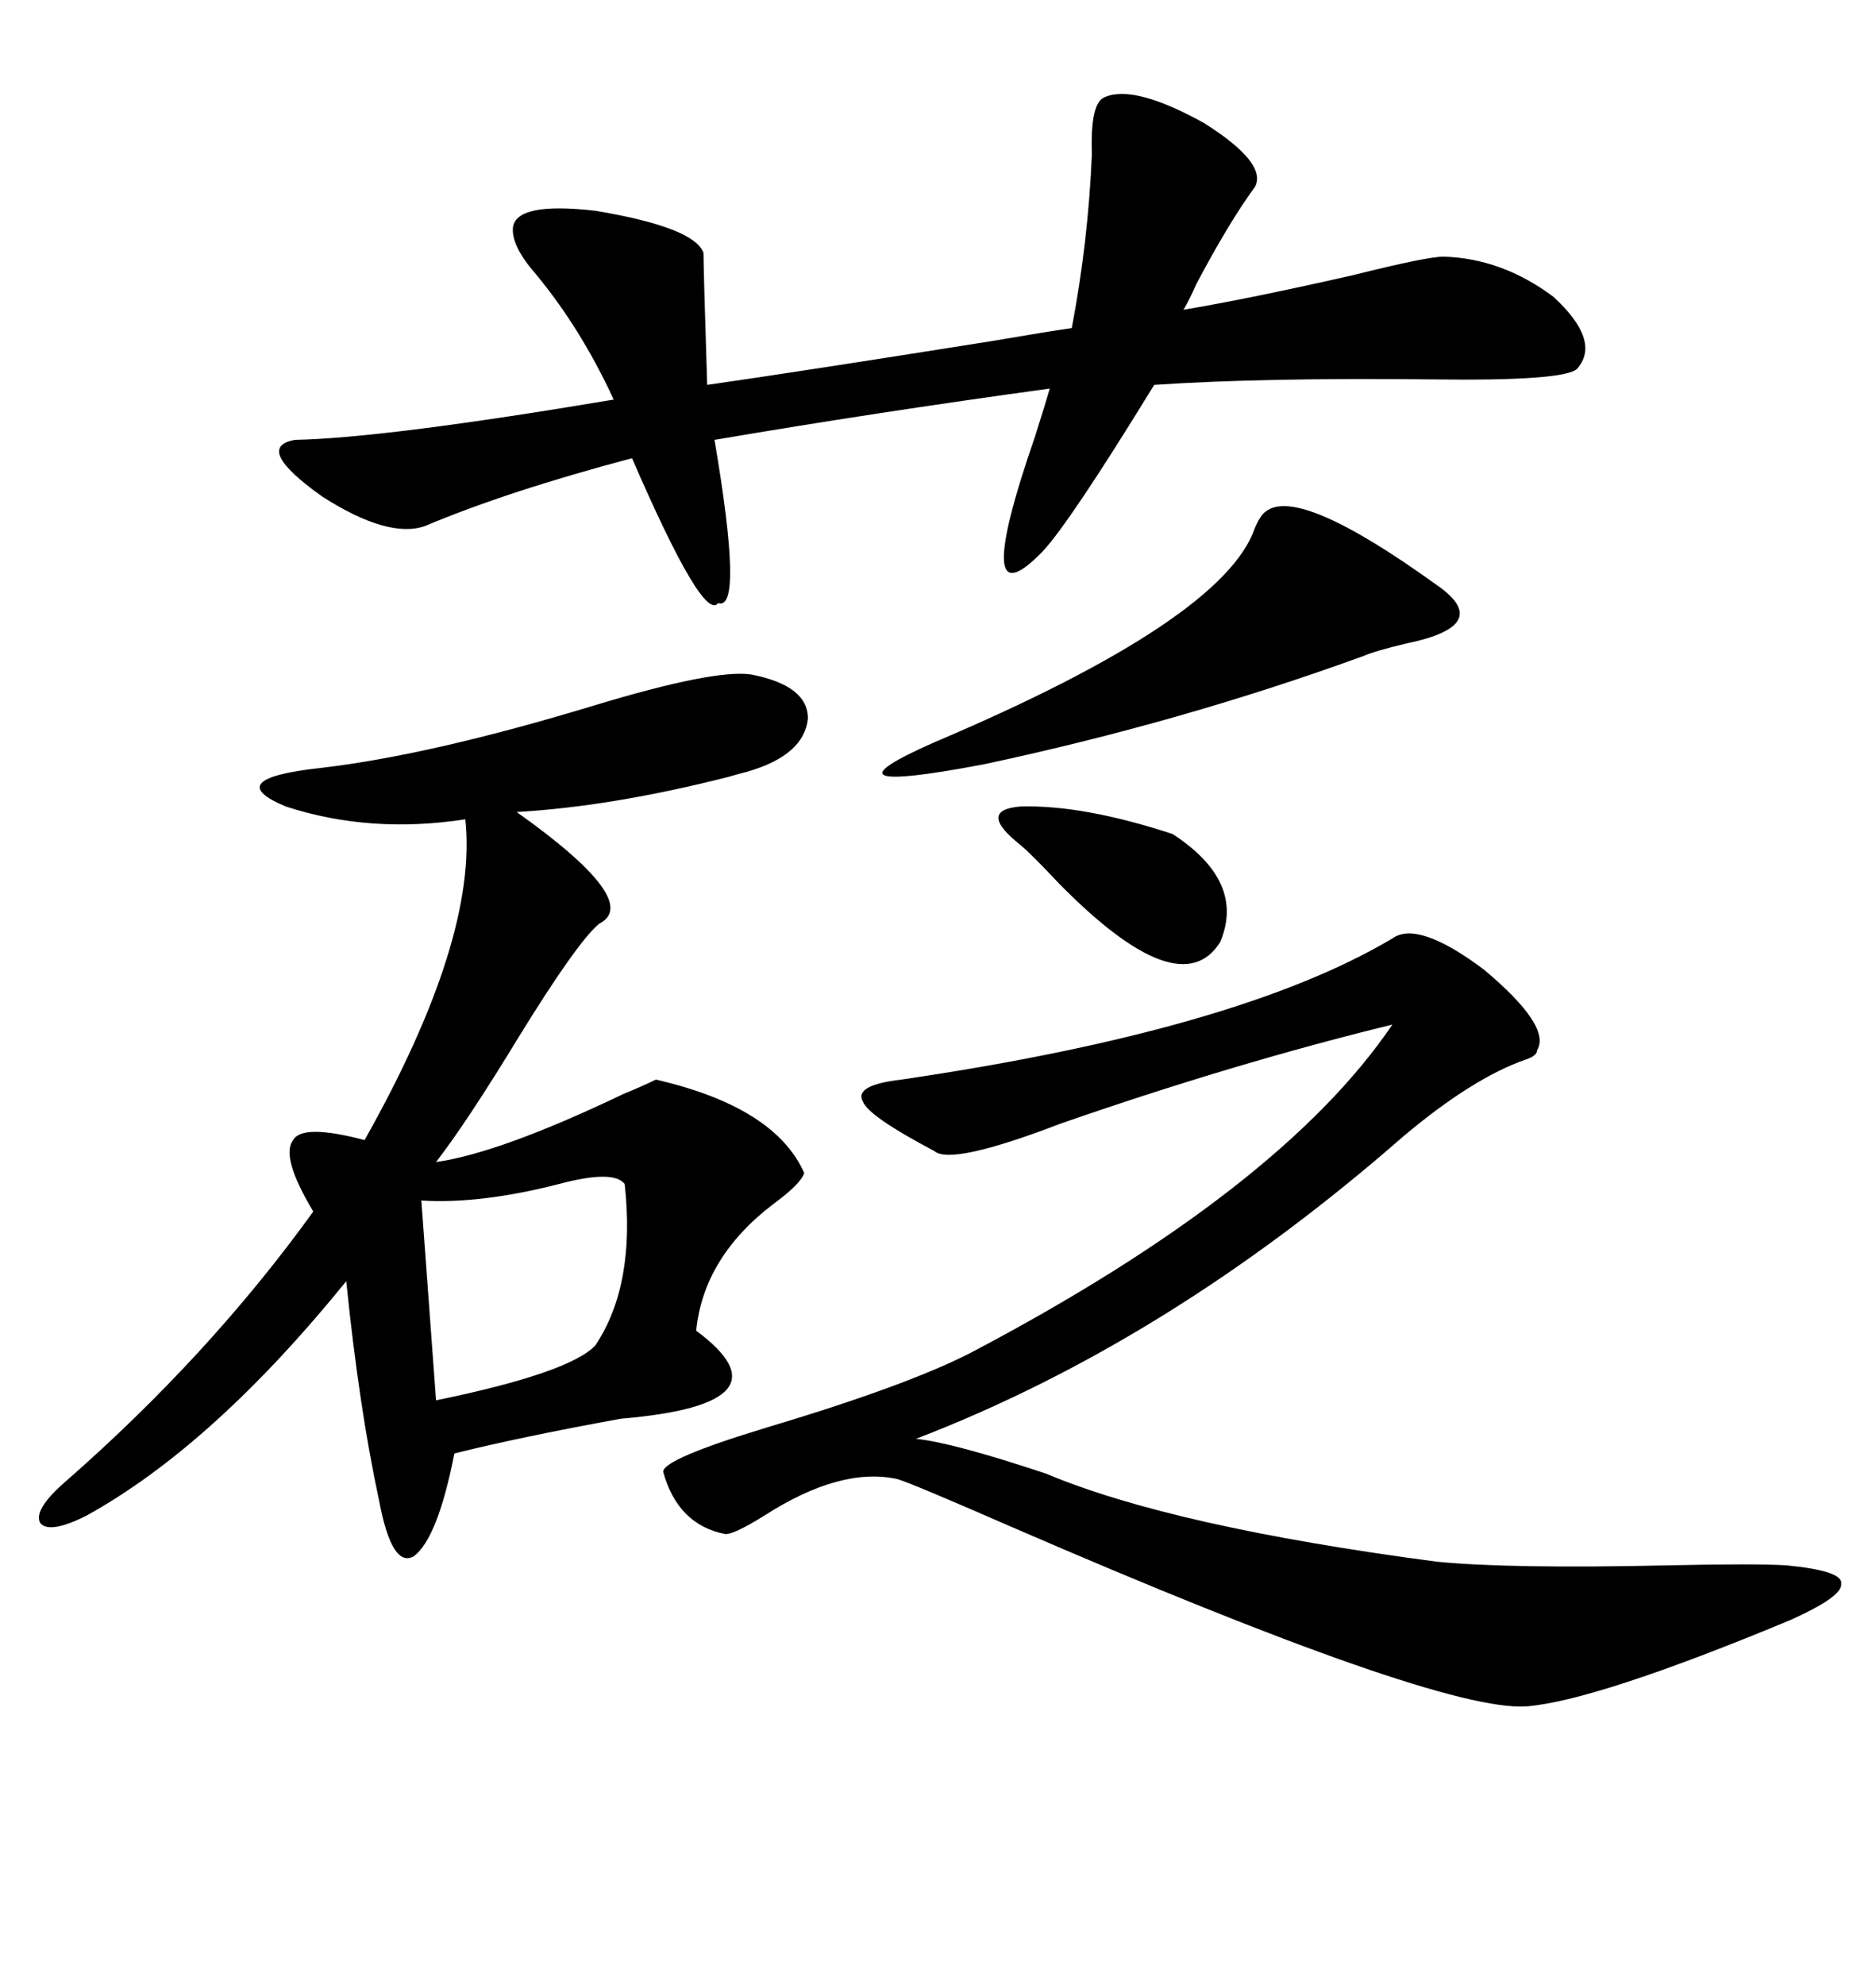 <svg xmlns="http://www.w3.org/2000/svg" xmlns:xlink="http://www.w3.org/1999/xlink" width="300" height="317.285"><path d="M120.12 107.81L120.12 107.81Q129.20 109.57 129.20 114.84L129.20 114.84Q128.61 120.70 119.53 123.34L119.53 123.34Q118.36 123.63 116.31 124.22L116.31 124.22Q97.85 128.91 82.62 129.79L82.62 129.79Q102.83 144.14 95.80 147.66L95.80 147.66Q92.29 150.59 82.91 165.82L82.91 165.82Q74.71 179.30 69.73 185.74L69.73 185.74Q79.98 184.28 99.61 174.90L99.61 174.90Q103.13 173.44 104.88 172.56L104.88 172.56Q123.93 176.95 128.61 187.50L128.61 187.50Q128.03 189.26 123.63 192.48L123.63 192.48Q112.50 200.98 111.33 212.70L111.33 212.70Q127.15 224.41 99.32 226.76L99.32 226.76Q83.20 229.69 72.66 232.32L72.66 232.32Q70.02 245.80 66.21 248.73L66.21 248.73Q62.70 250.78 60.64 239.94L60.64 239.94Q57.42 225 55.37 204.79L55.37 204.79Q33.98 231.15 13.77 242.29L13.77 242.29Q7.91 245.21 6.45 243.46L6.45 243.46Q5.27 241.41 10.25 237.01L10.25 237.01Q33.40 216.80 50.10 193.65L50.10 193.65Q44.82 184.86 46.88 182.23L46.88 182.23Q48.34 179.59 58.30 182.23L58.30 182.23Q76.46 150 74.41 130.96L74.41 130.96Q59.18 133.30 45.70 128.91L45.70 128.91Q35.16 124.51 51.27 122.75L51.27 122.75Q68.85 120.70 94.92 112.79L94.92 112.79Q114.26 106.93 120.12 107.81ZM222.66 150L222.66 150Q226.76 147.07 237.30 154.98L237.30 154.98Q248.14 164.06 245.80 167.87L245.80 167.87Q245.80 168.75 244.04 169.34L244.04 169.34Q235.55 172.27 224.41 181.64L224.41 181.64Q186.91 214.45 146.48 229.98L146.48 229.98Q152.34 230.57 167.29 235.55L167.29 235.55Q187.50 244.04 229.69 249.61L229.69 249.61Q241.41 250.78 266.89 250.20L266.89 250.20Q280.66 249.90 285.64 250.20L285.64 250.20Q294.73 251.07 294.43 253.13L294.43 253.13Q294.73 255.18 286.23 258.98L286.23 258.98Q255.18 271.88 244.04 272.75L244.04 272.75Q229.98 273.63 161.72 244.04L161.72 244.04Q145.61 237.01 143.55 236.43L143.55 236.43Q134.47 234.38 122.17 242.29L122.17 242.29Q117.48 245.21 116.02 245.21L116.02 245.21Q108.40 243.75 106.05 235.25L106.05 235.25Q106.05 233.20 122.46 228.22L122.46 228.22Q145.02 221.48 155.27 216.21L155.27 216.21Q204.79 190.14 222.66 163.77L222.66 163.77Q197.46 169.92 169.63 179.59L169.63 179.59Q152.05 186.33 149.41 183.98L149.41 183.98Q138.87 178.42 137.99 176.07L137.99 176.07Q136.52 173.44 144.14 172.56L144.14 172.56Q198.05 164.65 222.66 150ZM200.68 29.88L200.68 29.88Q196.58 35.45 191.31 45.41L191.31 45.41Q190.14 48.05 189.26 49.51L189.26 49.51Q199.80 47.75 216.50 43.95L216.50 43.95Q228.22 41.02 230.86 41.02L230.86 41.02Q240.23 41.31 248.44 47.46L248.44 47.46Q256.05 54.49 252.25 58.89L252.25 58.89Q250.49 60.94 228.81 60.64L228.81 60.64Q201.86 60.35 184.57 61.52L184.57 61.52Q171.09 83.50 166.70 88.18L166.70 88.18Q154.98 100.20 165.53 69.73L165.53 69.73Q167.29 64.16 167.87 62.11L167.87 62.11Q140.04 65.92 114.26 70.31L114.26 70.31Q118.95 97.85 114.84 96.39L114.84 96.39Q112.50 99.61 101.07 73.24L101.07 73.24Q81.15 78.52 67.97 84.08L67.97 84.08Q62.11 86.13 51.56 79.39L51.56 79.39Q40.43 71.48 47.17 70.31L47.17 70.31Q61.52 70.02 98.14 63.87L98.14 63.87Q92.87 52.44 85.55 43.65L85.55 43.65Q81.74 39.26 82.03 36.33L82.03 36.33Q82.62 32.23 95.21 33.69L95.21 33.69Q111.04 36.33 112.50 40.43L112.50 40.43Q112.50 43.07 113.09 61.52L113.09 61.52Q127.44 59.47 158.79 54.49L158.79 54.49Q167.29 53.03 171.39 52.44L171.39 52.44Q174.02 38.67 174.61 24.61L174.61 24.61Q174.32 16.41 176.66 15.53L176.66 15.53Q181.35 13.48 192.48 19.63L192.48 19.63Q202.73 26.07 200.68 29.88ZM229.69 93.46L229.69 93.46Q239.06 99.90 225 102.83L225 102.83Q220.02 104.00 217.97 104.88L217.97 104.88Q188.96 115.43 157.32 122.17L157.32 122.17Q129.49 127.44 149.41 118.65L149.41 118.65Q195.70 99.02 200.68 84.38L200.68 84.38Q201.56 82.32 202.44 81.74L202.44 81.74Q207.71 77.64 229.69 93.46ZM99.90 189.26L99.90 189.26Q98.14 186.91 89.36 189.26L89.36 189.26Q76.76 192.48 67.38 191.89L67.38 191.89L69.73 223.83Q91.11 219.43 95.21 215.04L95.21 215.04Q101.66 205.37 99.90 189.26ZM163.18 135.06L163.18 135.06Q156.15 129.49 163.18 128.91L163.18 128.91Q173.14 128.61 187.50 133.30L187.50 133.30Q199.22 140.92 195.12 150.59L195.12 150.59Q188.67 160.84 169.34 141.21L169.34 141.21Q164.94 136.52 163.18 135.06Z"/></svg>